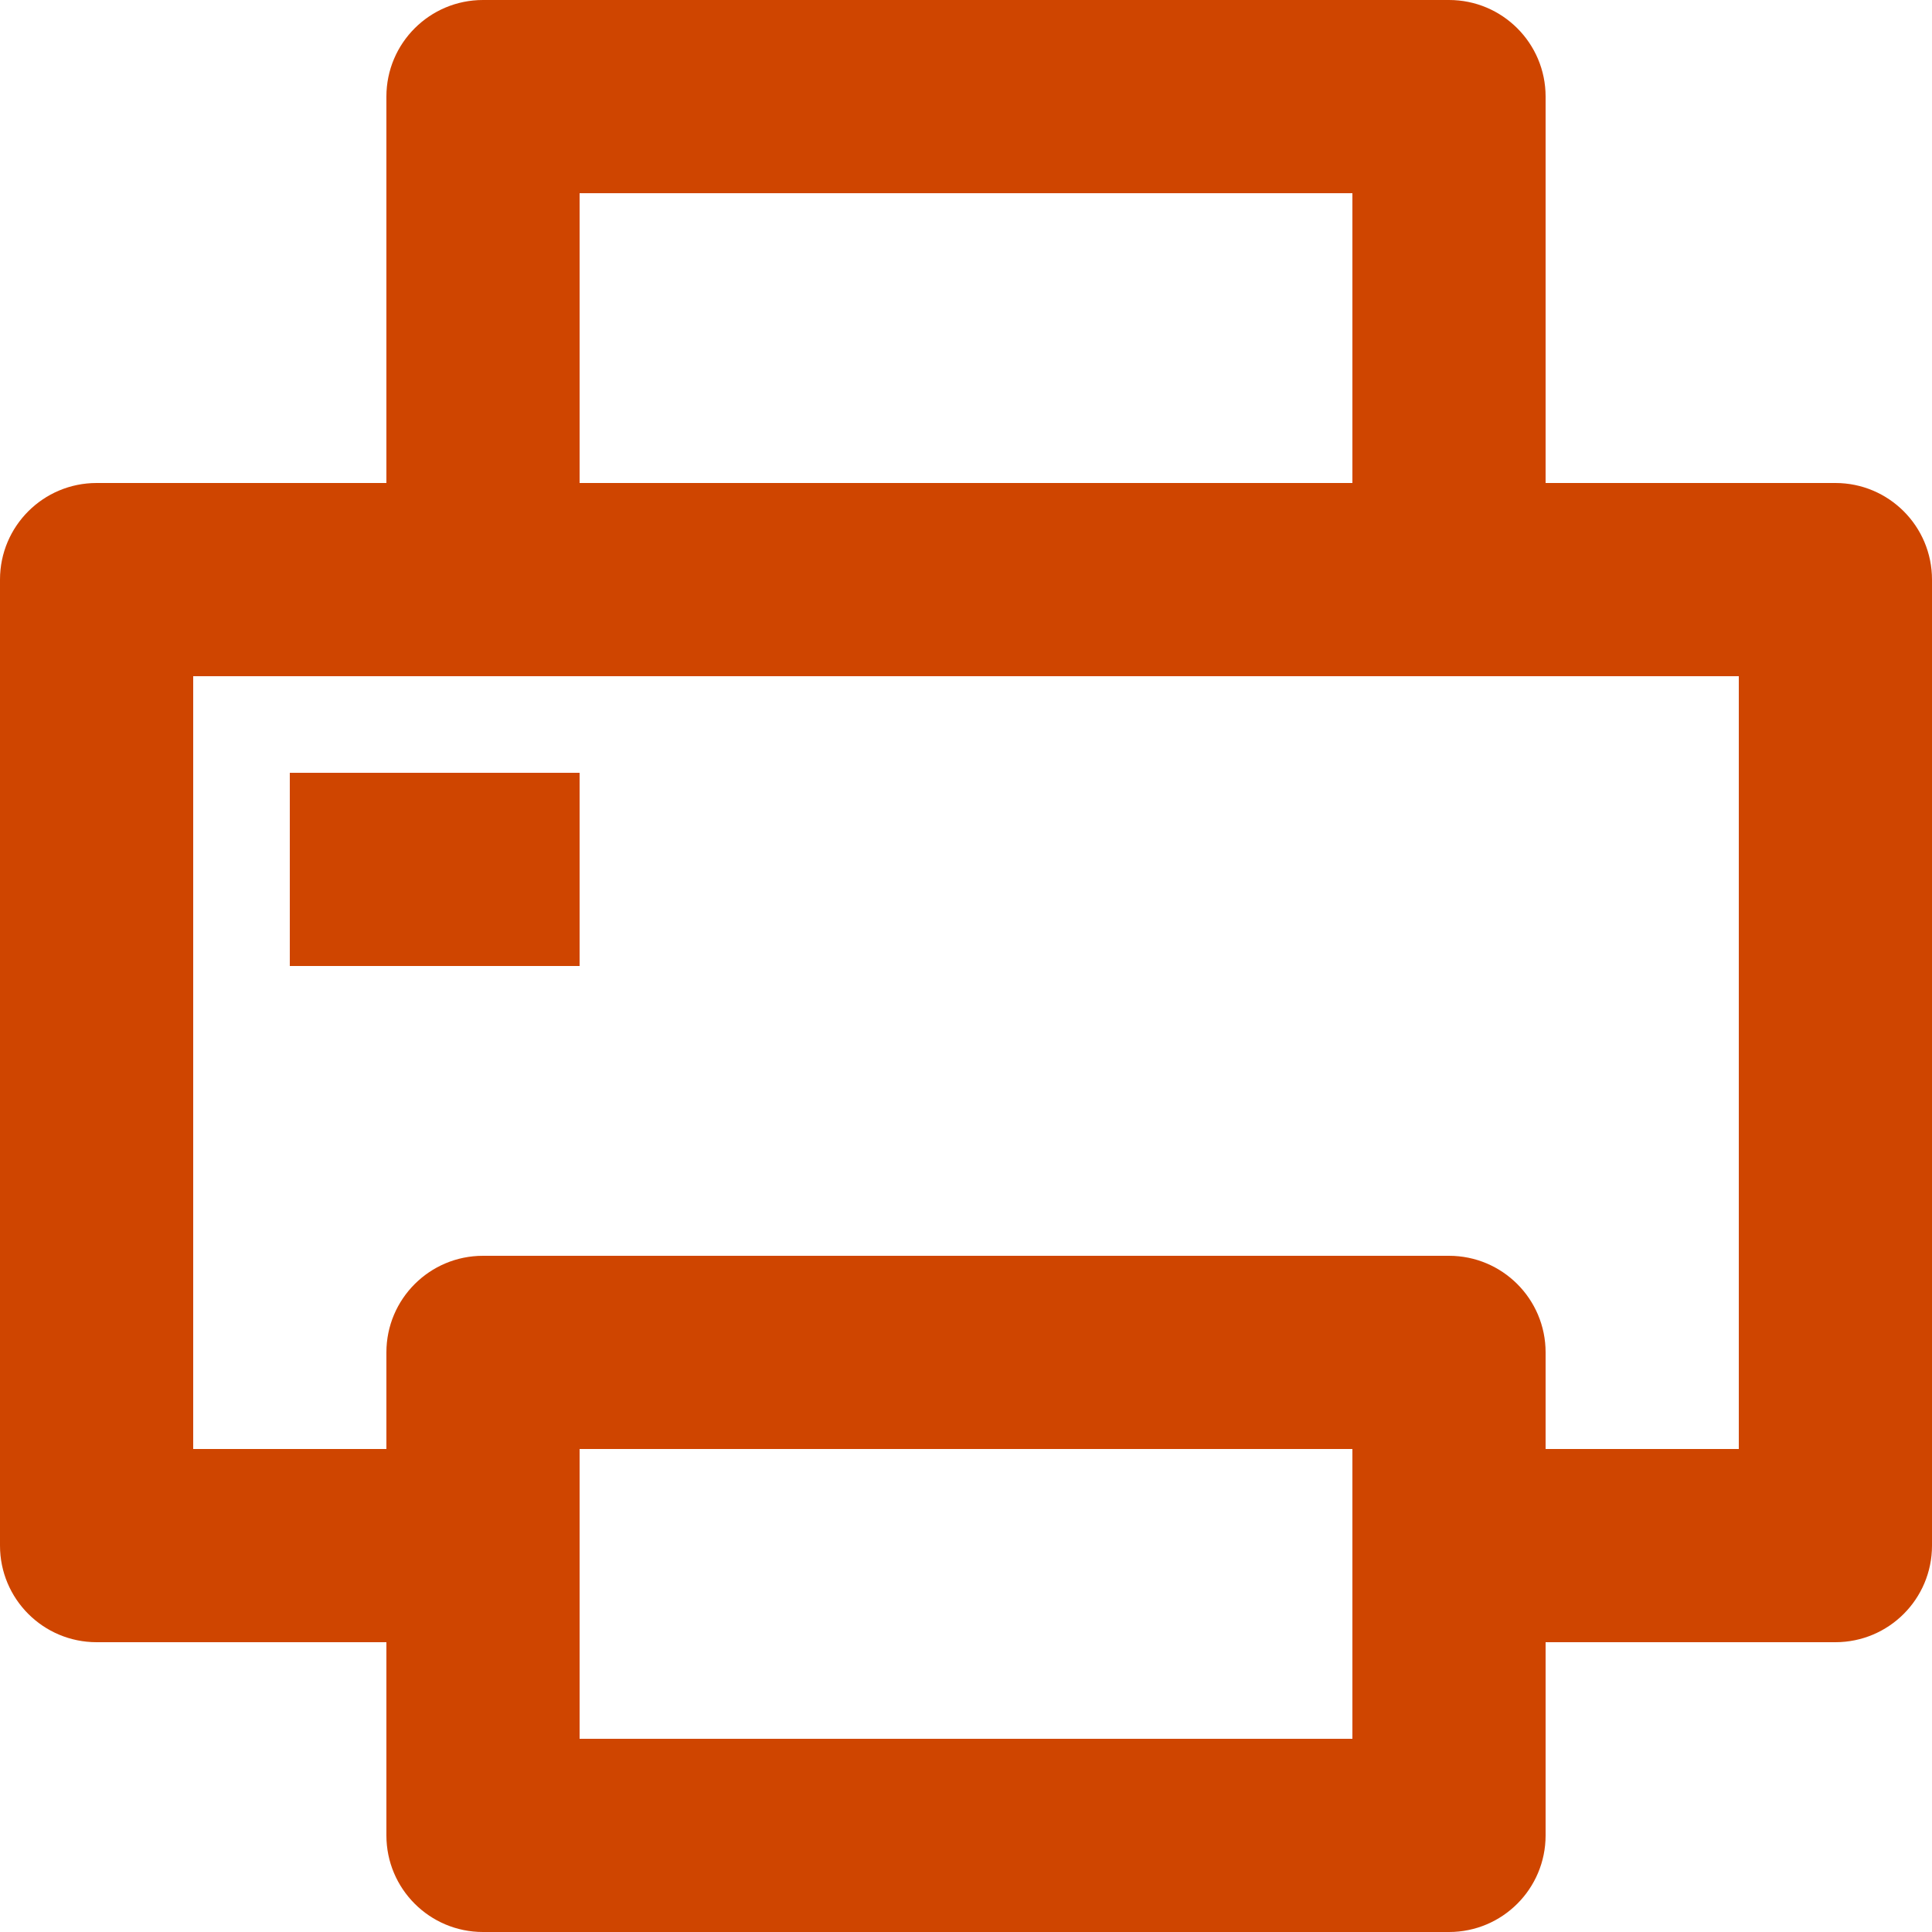 ﻿<?xml version="1.0" encoding="utf-8"?>
<svg version="1.1" xmlns:xlink="http://www.w3.org/1999/xlink" width="16px" height="16px" xmlns="http://www.w3.org/2000/svg">
  <g transform="matrix(1 0 0 1 -902 -487 )">
    <path d="M 3.2 15.2  L 3.2 13.6  L 0.8 13.6  C 0.358 13.6  0 13.242  0 12.8  L 0 4.8  C 0 4.358  0.358 4  0.8 4  L 3.2 4  L 3.2 0.8  C 3.2 0.358  3.558 0  4 0  L 12 0  C 12.442 0  12.8 0.358  12.8 0.8  L 12.8 4  L 15.2 4  C 15.642 4  16 4.358  16 4.8  L 16 12.8  C 16 13.242  15.642 13.6  15.2 13.6  L 12.8 13.6  L 12.8 15.2  C 12.8 15.642  12.442 16  12 16  L 4 16  C 3.558 16  3.2 15.642  3.2 15.2  Z M 1.6 12  L 3.2 12  L 3.2 11.2  C 3.2 10.758  3.558 10.4  4 10.4  L 12 10.4  C 12.442 10.4  12.8 10.758  12.8 11.2  L 12.8 12  L 14.4 12  L 14.4 5.6  L 1.6 5.6  L 1.6 12  Z M 11.2 1.6  L 4.8 1.6  L 4.8 4  L 11.2 4  L 11.2 1.6  Z M 11.2 12  L 4.8 12  L 4.8 14.4  L 11.2 14.4  L 11.2 12  Z M 2.4 8  L 2.4 6.4  L 4.8 6.4  L 4.8 8  L 2.4 8  Z " fill-rule="nonzero" fill="#cf4500" stroke="none" transform="matrix(1 0 0 1 902 487 )" />
  </g>
</svg>